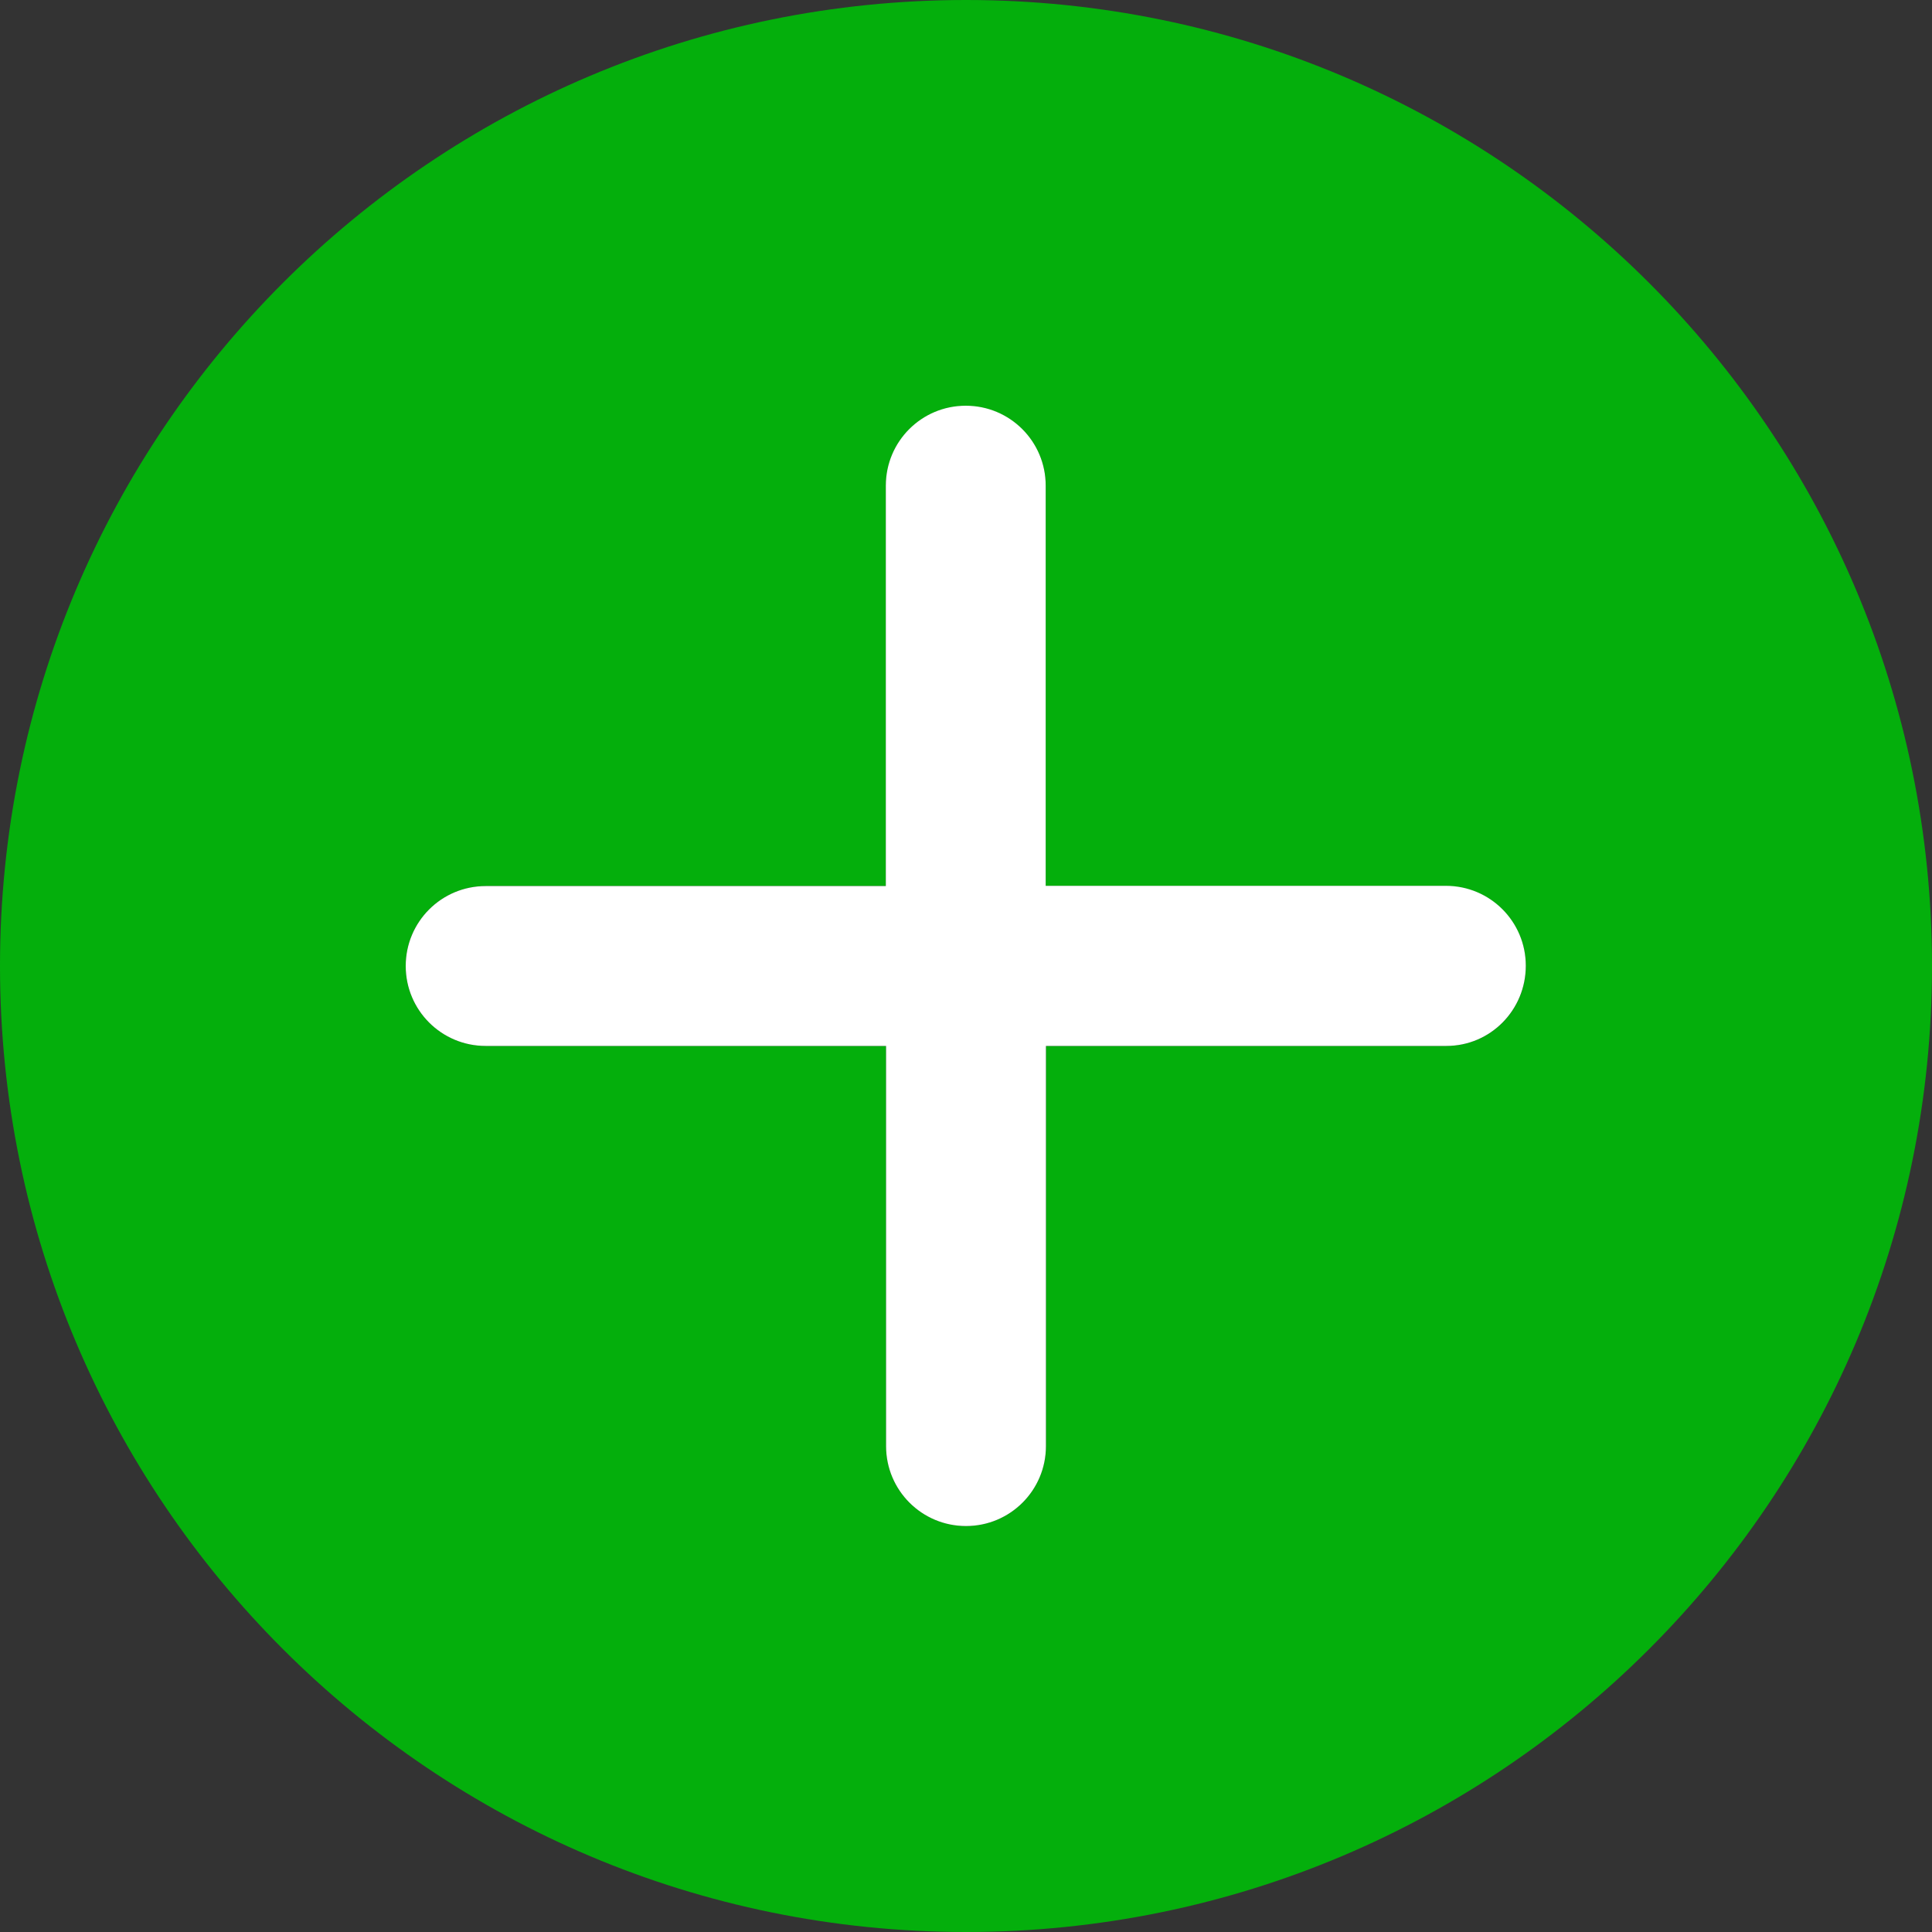 <?xml version="1.0" encoding="utf-8"?>
<!-- Generator: Adobe Illustrator 28.0.0, SVG Export Plug-In . SVG Version: 6.00 Build 0)  -->
<svg version="1.1" id="Capa_1" xmlns:sketch="http://www.bohemiancoding.com/sketch/ns"
	 xmlns="http://www.w3.org/2000/svg" xmlns:xlink="http://www.w3.org/1999/xlink" x="0px" y="0px" viewBox="0 0 800 800"
	 style="enable-background:new 0 0 800 800;" xml:space="preserve">
<rect x="0" y="0" width="800" height="800" fill="#333333" stroke="none"/>
<style type="text/css">
	.st0{fill-rule:evenodd;clip-rule:evenodd;fill:#04AF0C;}
	.st1{fill-rule:evenodd;clip-rule:evenodd;fill:#FFFFFF;}
</style>
<g id="SVGRepo_bgCarrier">
</g>
<g id="SVGRepo_tracerCarrier">
</g>
<g id="SVGRepo_iconCarrier">
	<g id="Page-1" sketch:type="MSPage">
		<g id="Icon-Set-Filled" transform="translate(-466, -1089)" sketch:type="MSLayerGroup">
			<path id="plus-circle" sketch:type="MSShapeGroup" class="st0" d="M1064.9,1522.1H899.1v165.7c0,18.3-14.8,33.1-33.1,33.1
				s-33.1-14.8-33.1-33.1v-165.7H667.1c-18.3,0-33.1-14.8-33.1-33.1s14.8-33.1,33.1-33.1h165.7v-165.7c0-18.3,14.8-33.1,33.1-33.1
				s33.1,14.8,33.1,33.1v165.7h165.7c18.3,0,33.1,14.8,33.1,33.1S1083.2,1522.1,1064.9,1522.1L1064.9,1522.1z M866,1089
				c-220.9,0-400,179-400,400s179.1,400,400,400s400-179,400-400S1086.9,1089,866,1089L866,1089z"/>
		</g>
	</g>
</g>
<path class="st1" d="M598.9,433.1H433.1v165.7c0,18.3-14.8,33.1-33.1,33.1s-33.1-14.8-33.1-33.1V433.1H201.1
	c-18.3,0-33.1-14.8-33.1-33.1s14.8-33.1,33.1-33.1h165.7V201.1c0-18.3,14.8-33.1,33.1-33.1s33.1,14.8,33.1,33.1v165.7h165.7
	c18.3,0,33.1,14.8,33.1,33.1S617.2,433.1,598.9,433.1L598.9,433.1z"/>
</svg>
